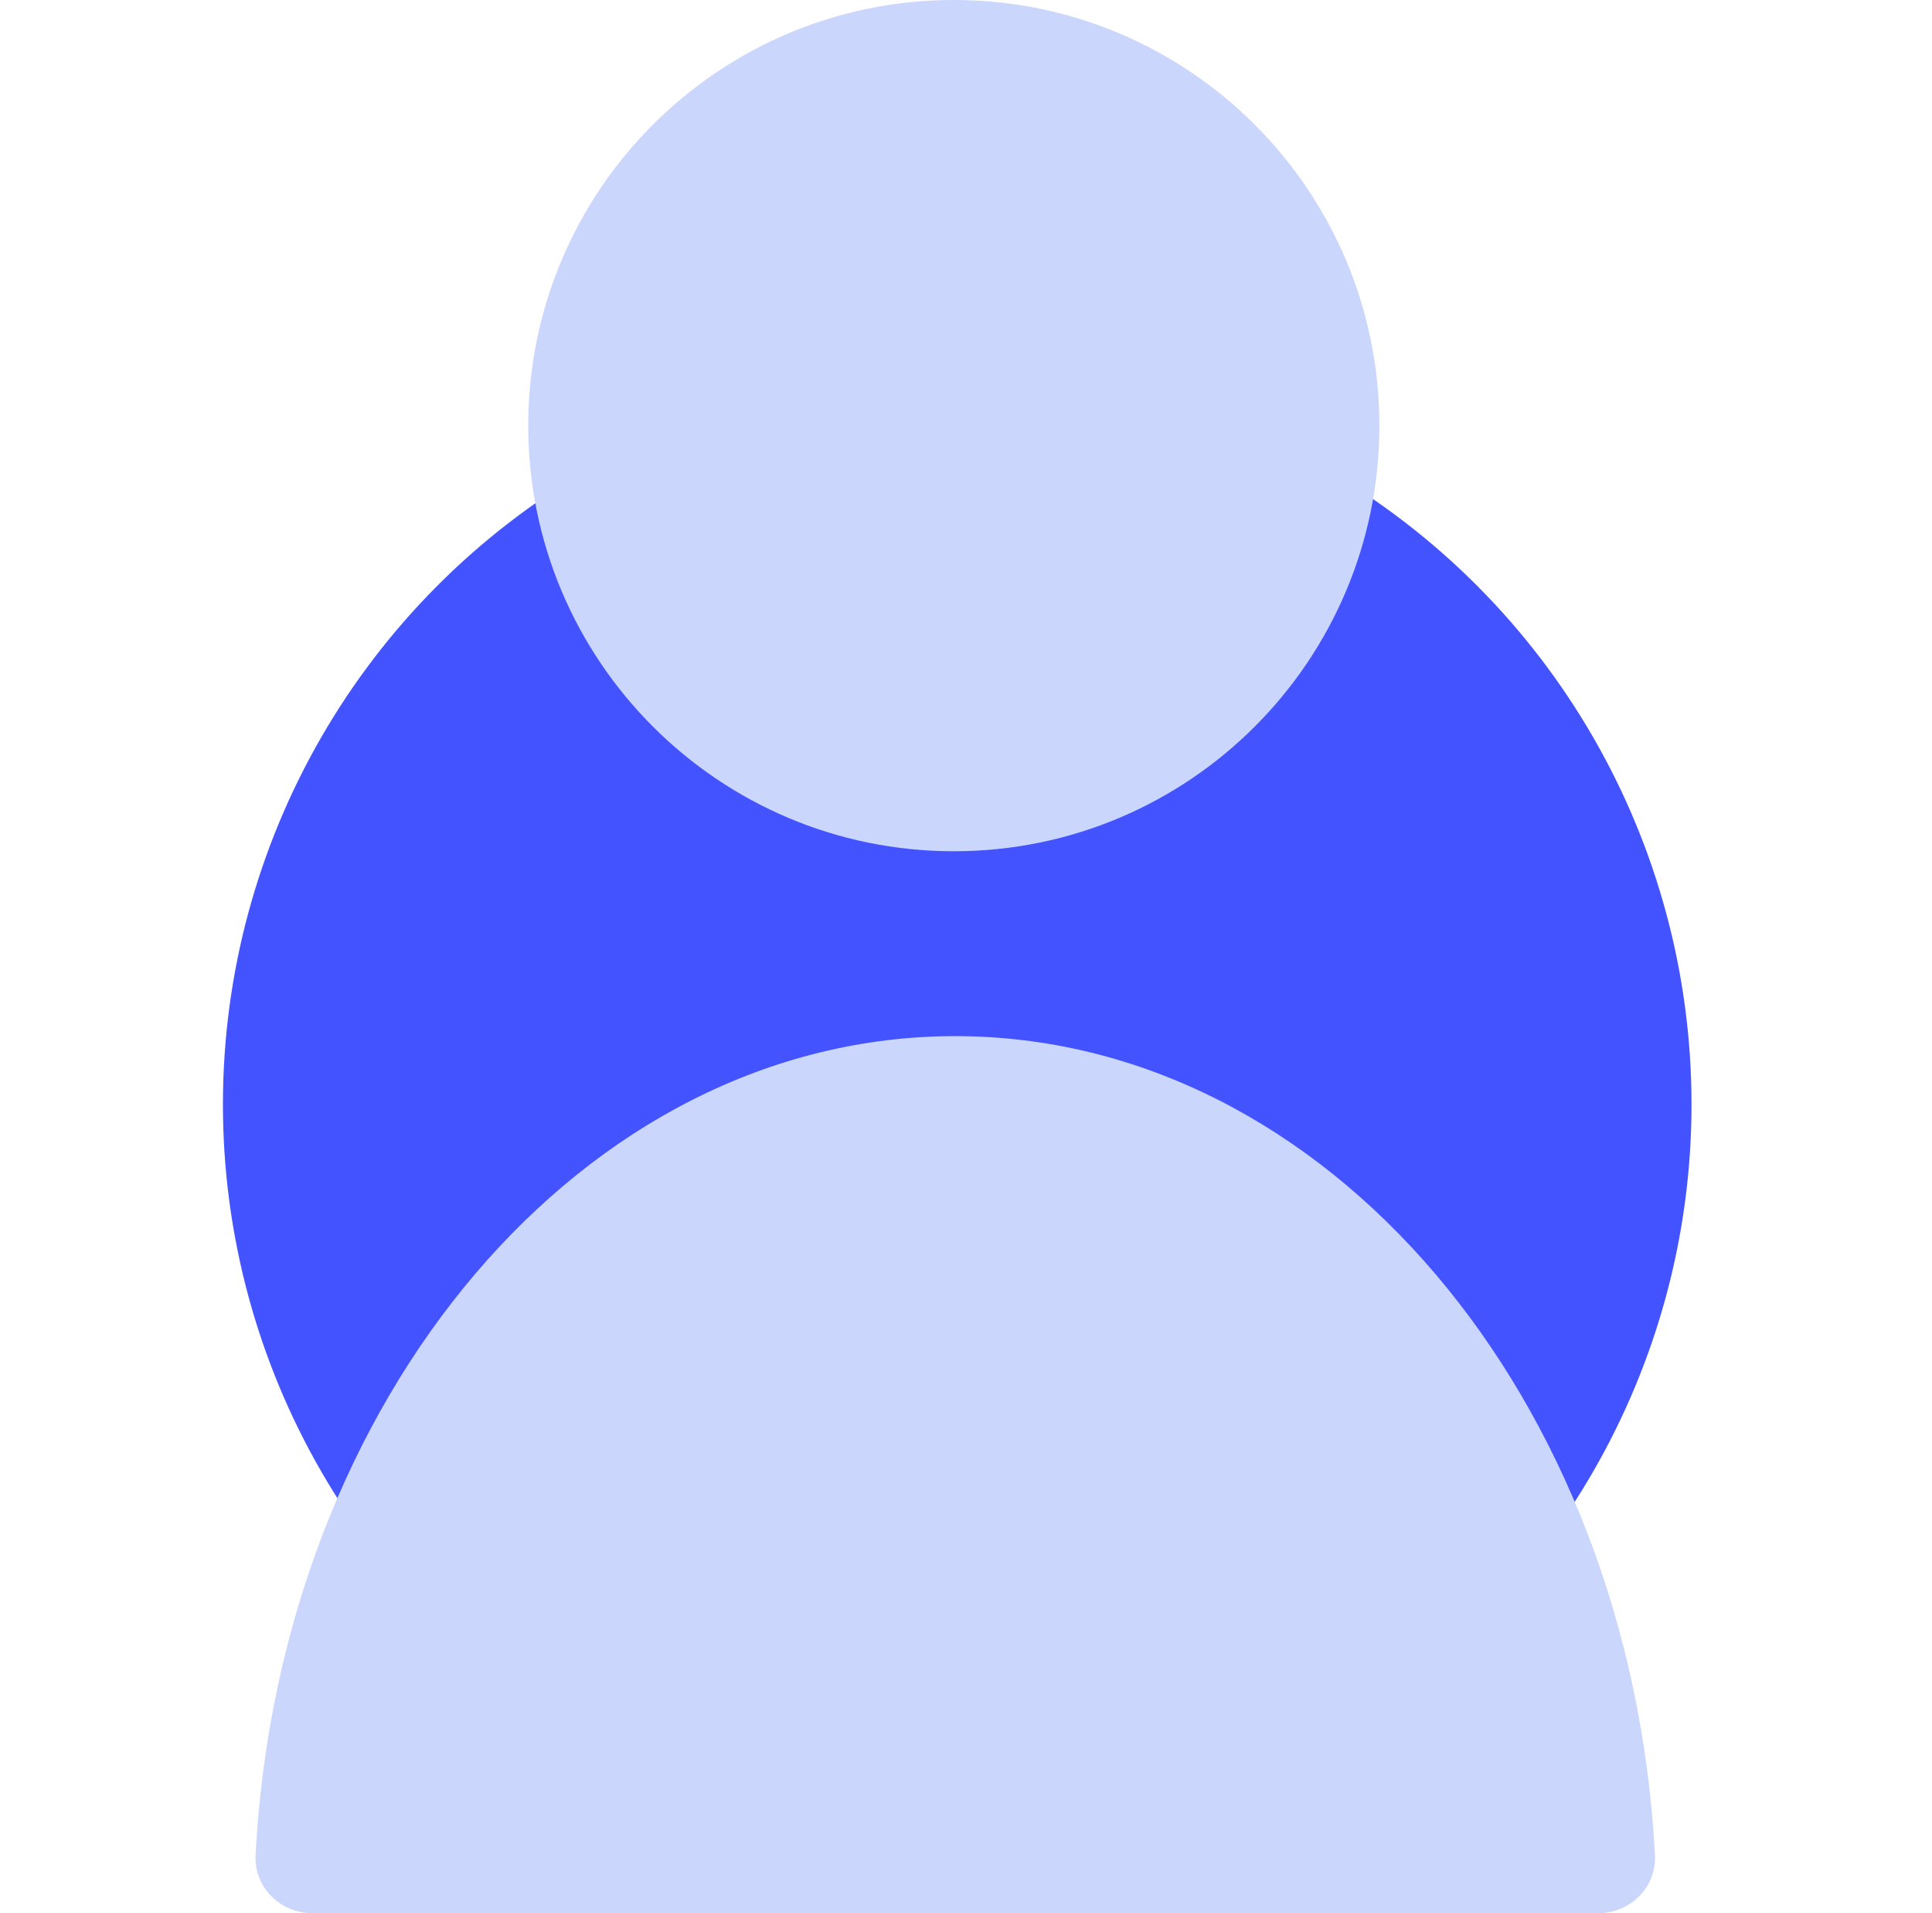 <svg width="101" height="100" viewBox="0 0 101 100" fill="none" xmlns="http://www.w3.org/2000/svg">
<g clip-path="url(#clip0_5_167)">
<circle cx="50.041" cy="57.726" r="38.387" fill="#4353FF"/>
<path fill-rule="evenodd" clip-rule="evenodd" d="M49.864 44.494C62.15 44.494 72.111 34.534 72.111 22.247C72.111 9.96 62.15 0 49.864 0C37.577 0 27.616 9.96 27.616 22.247C27.616 34.534 37.577 44.494 49.864 44.494ZM49.938 54.157C69.366 54.157 85.263 73.057 86.516 96.956C86.604 98.634 85.234 100 83.553 100H16.323C14.643 100 13.273 98.634 13.361 96.956C14.613 73.057 30.511 54.157 49.938 54.157Z" fill="#CBD6FD"/>
</g>
<defs>
<clipPath id="clip0_5_167">
<rect width="100" height="100" fill="white" transform="translate(0.041)"/>
</clipPath>
</defs>
</svg>
